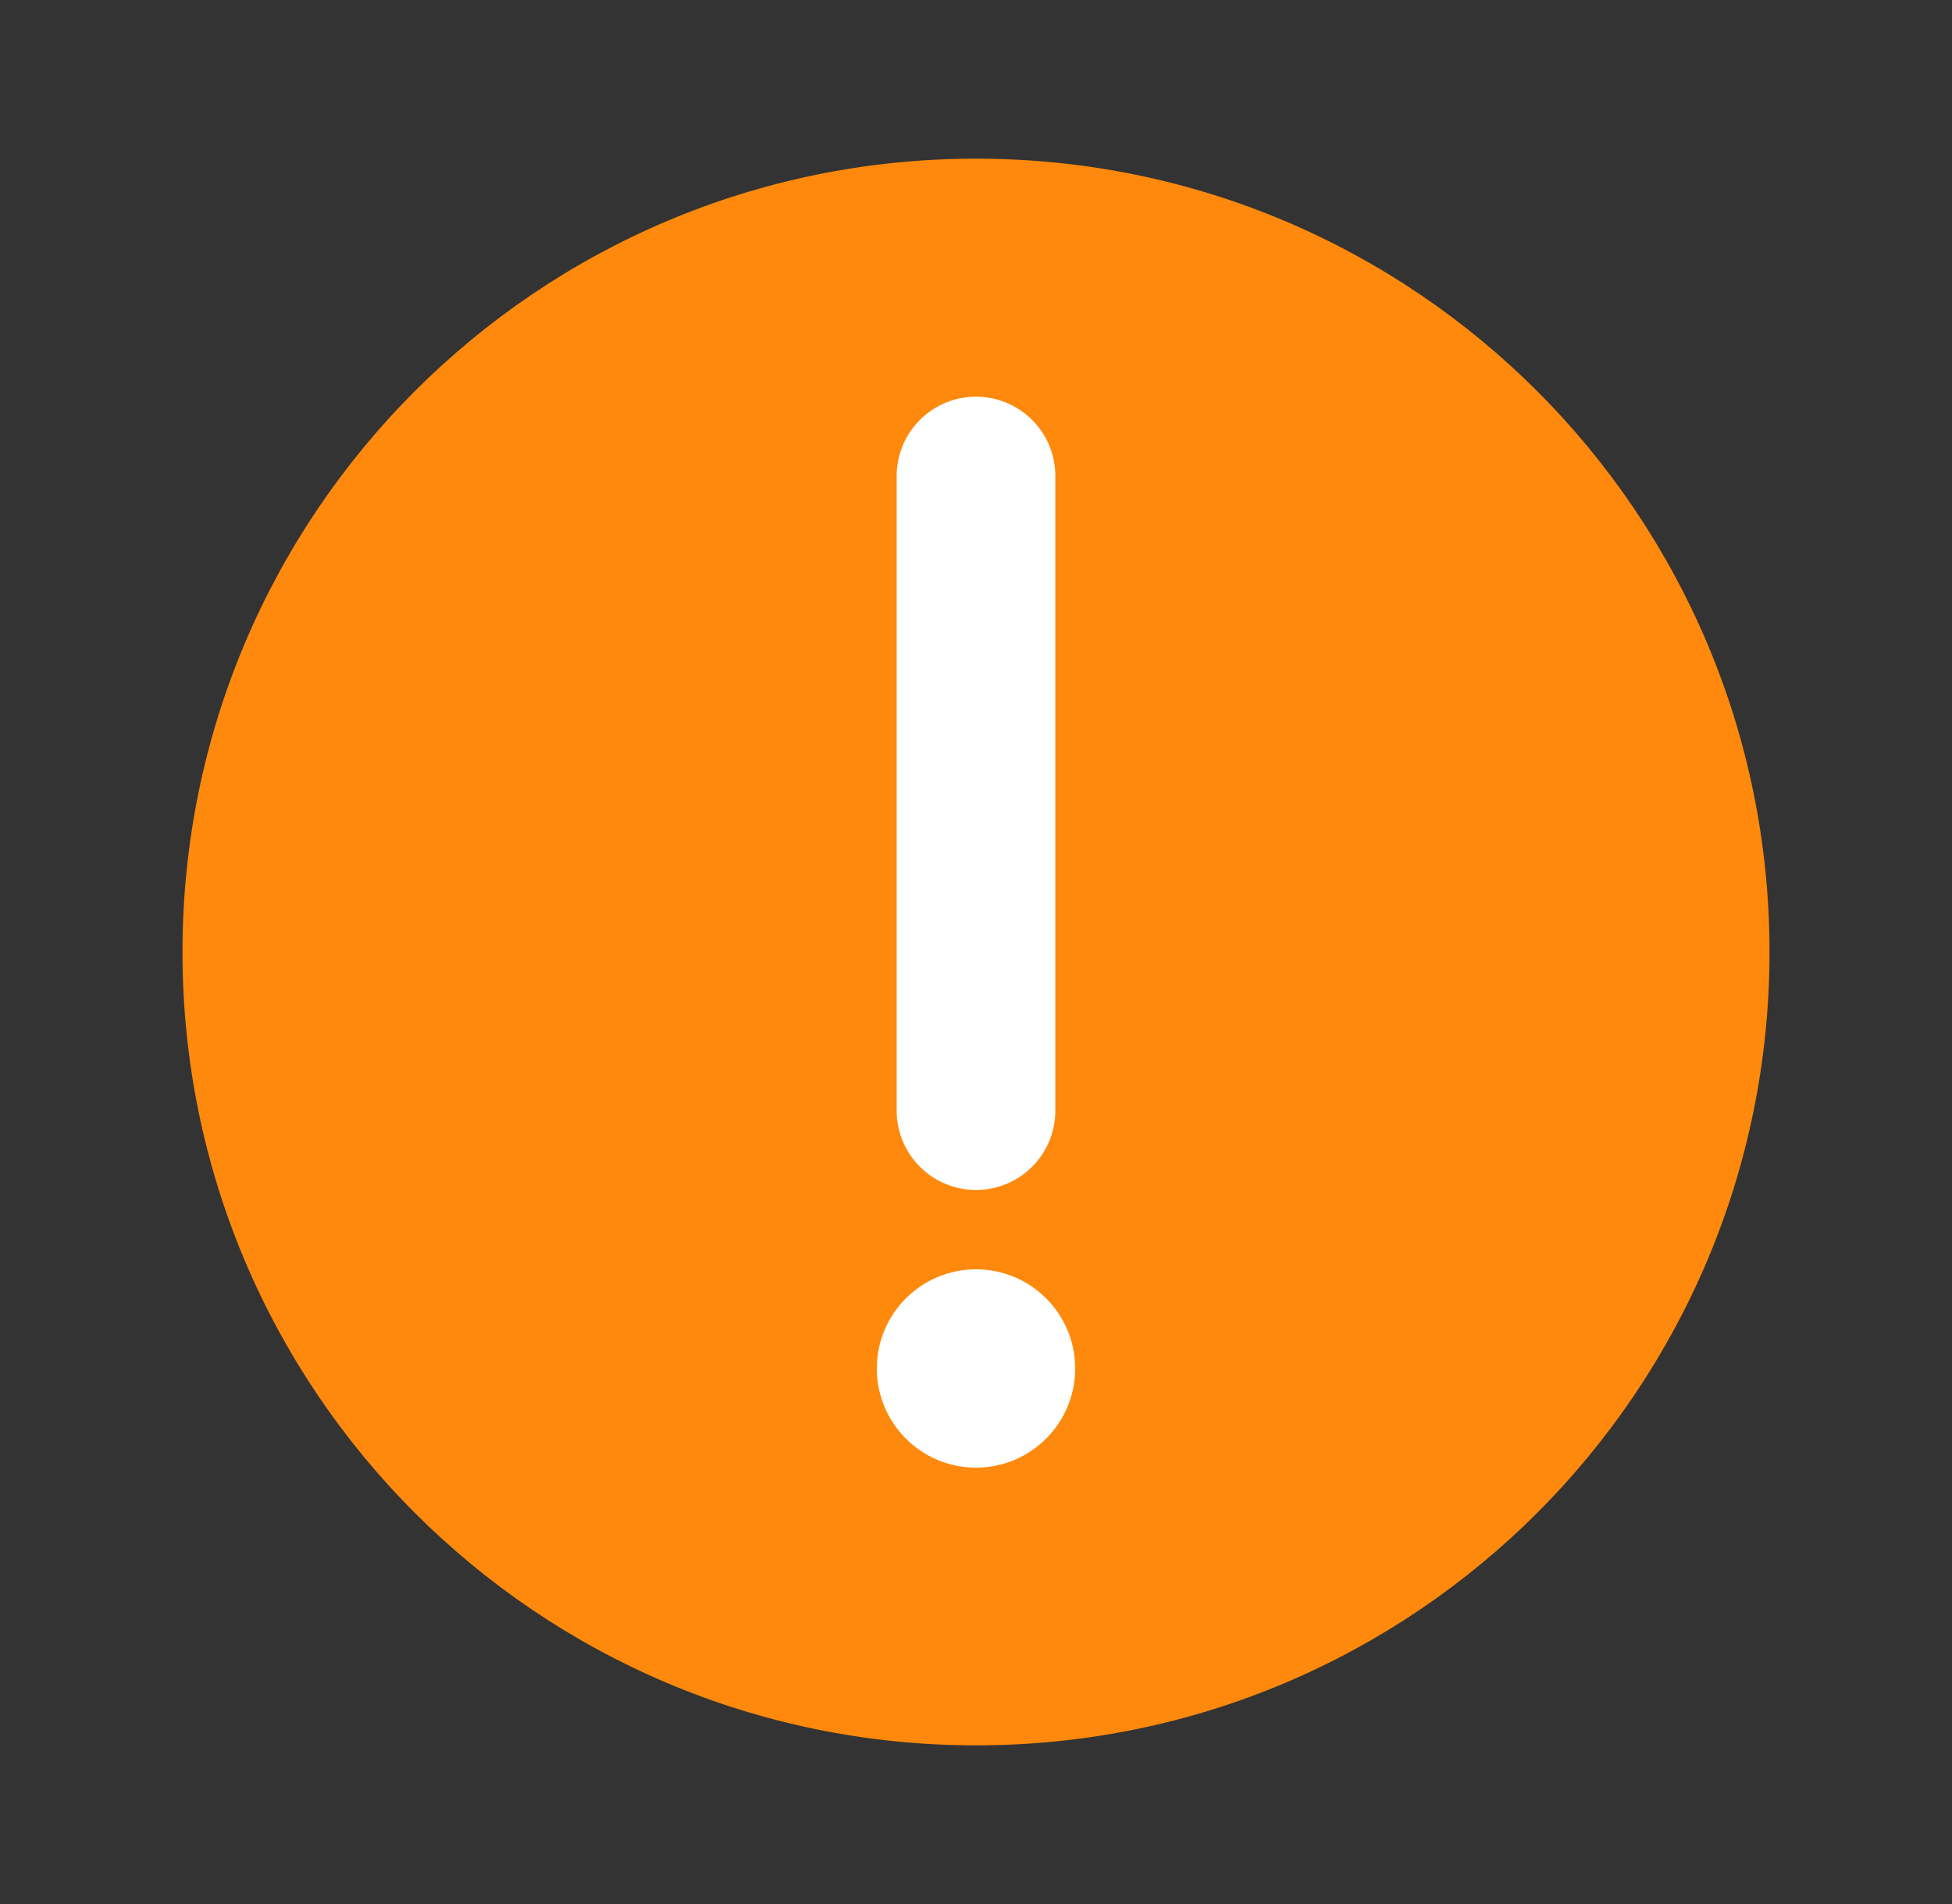 <svg width="41" height="40" viewBox="0 0 41 40" fill="none" xmlns="http://www.w3.org/2000/svg">
<rect x="0" y="0" width="41" height="40" fill="#333333" stroke="none"/>
<g id="Attention (&#230;&#179;&#168;&#230;&#132;&#143;)">
<path id="Vector" d="M20.5 36.667C25.102 36.667 29.269 34.801 32.285 31.785C35.301 28.769 37.167 24.602 37.167 20C37.167 15.398 35.301 11.231 32.285 8.215C29.269 5.199 25.102 3.333 20.5 3.333C15.898 3.333 11.731 5.199 8.715 8.215C5.699 11.231 3.833 15.398 3.833 20C3.833 24.602 5.699 28.769 8.715 31.785C11.731 34.801 15.898 36.667 20.5 36.667Z" fill="#FE890C"/>
<path id="Vector_2" fill-rule="evenodd" clip-rule="evenodd" d="M20.5 30.833C21.651 30.833 22.583 29.9 22.583 28.75C22.583 27.599 21.651 26.666 20.5 26.666C19.349 26.666 18.417 27.599 18.417 28.75C18.417 29.9 19.349 30.833 20.5 30.833Z" fill="white"/>
<path id="Vector_3" d="M20.5 10V23.333" stroke="white" stroke-width="3.333" stroke-linecap="round" stroke-linejoin="round"/>
</g>
</svg>
